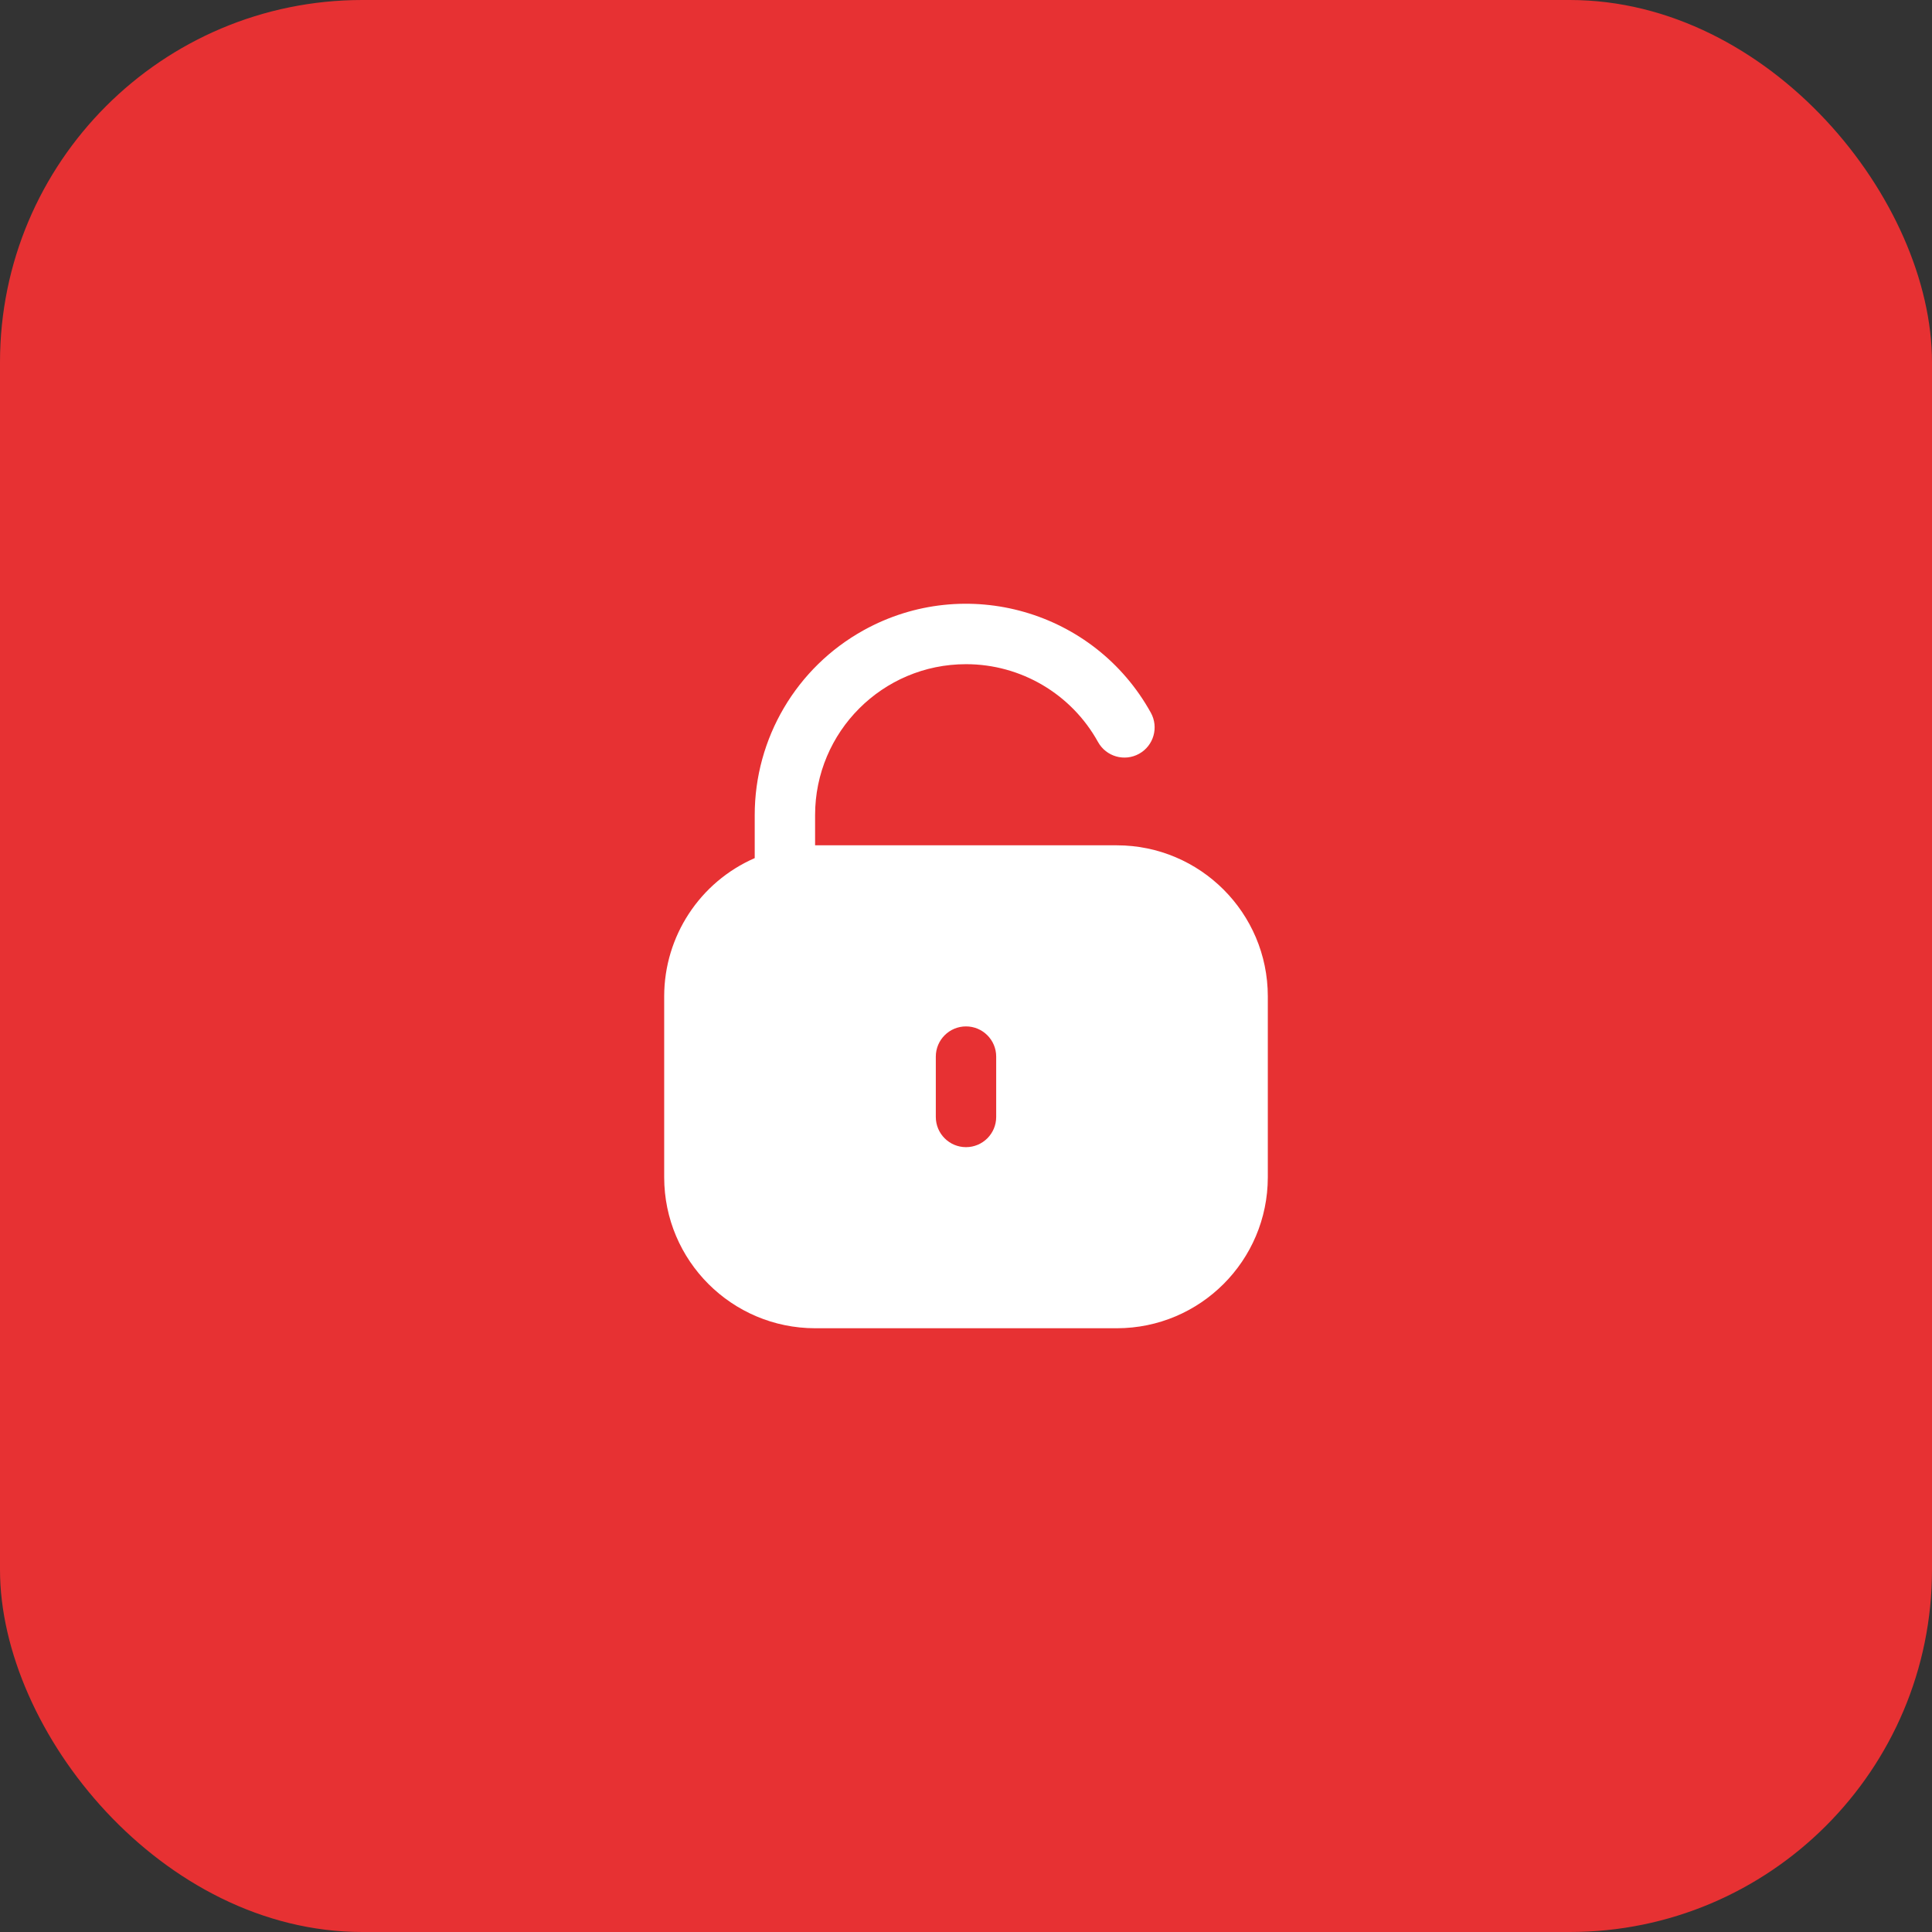 <svg xmlns="http://www.w3.org/2000/svg" width="64" height="64" viewBox="0 0 64 64" fill="none"><rect x="0" y="0" width="64" height="64" fill="#333333" stroke="none"/><rect width="64" height="64" rx="12" fill="#E73133"></rect><g clip-path="url(#clip0_5846_1186)"><path d="M36.999 28.002H27.001V27.002C27 24.241 29.238 22.003 31.999 22.002C33.818 22.001 35.494 22.989 36.374 24.581C36.642 25.064 37.251 25.238 37.734 24.97C38.217 24.702 38.391 24.093 38.123 23.61C36.251 20.228 31.991 19.005 28.61 20.877C26.382 22.11 25 24.456 25.001 27.002V28.426C23.181 29.22 22.004 31.016 22.002 33.002V39.001C22.005 41.76 24.241 43.996 27.001 44H36.999C39.759 43.997 41.995 41.76 41.998 39.001V33.002C41.995 30.242 39.759 28.006 36.999 28.002ZM33 37.001C33 37.553 32.552 38.001 32 38.001C31.448 38.001 31 37.553 31 37.001V35.001C31 34.449 31.448 34.001 32 34.001C32.552 34.001 33 34.449 33 35.001V37.001V37.001Z" fill="white"></path></g><defs><clipPath id="clip0_5846_1186"><rect width="24" height="24" fill="white" transform="translate(20 20)"></rect></clipPath></defs></svg>